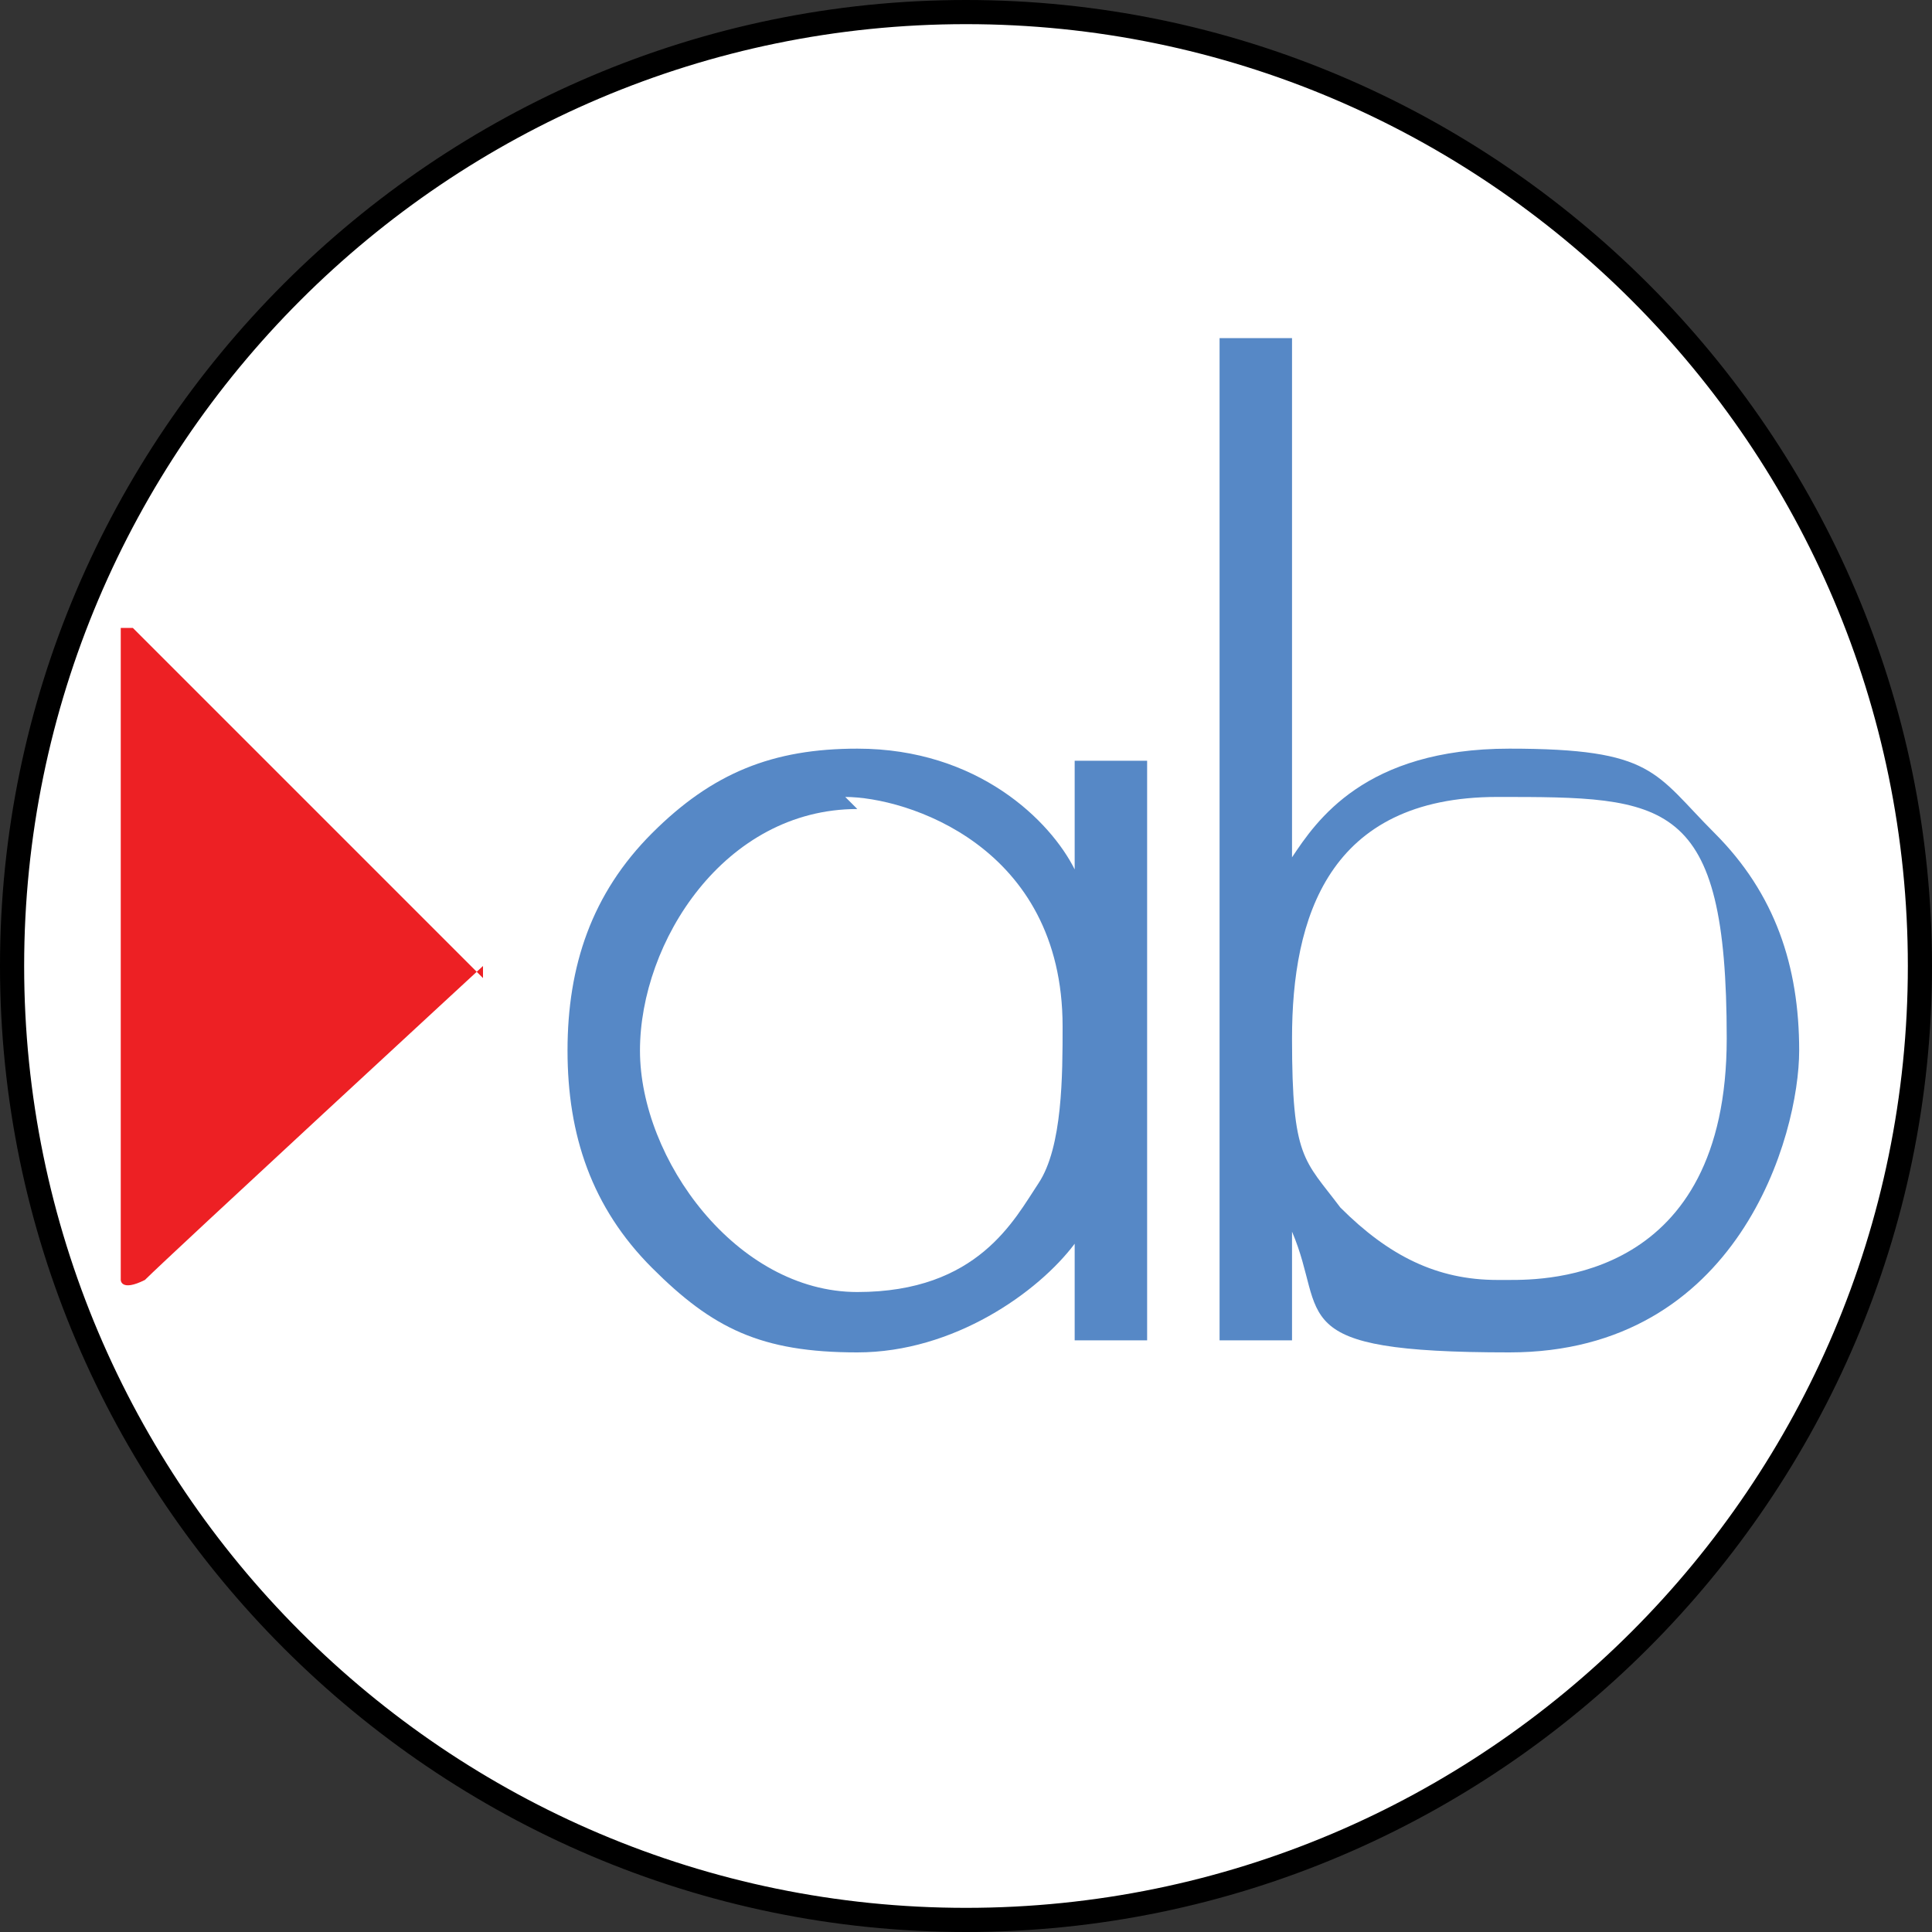 <?xml version="1.0" encoding="UTF-8"?>
<svg xmlns="http://www.w3.org/2000/svg" width="16" height="16" version="1.1" viewBox="0 0 16 16">
  <rect x="0" y="0" width="16" height="16" fill="#333333" stroke="none"/>
  <!-- Generator: Adobe Illustrator 29.0.0, SVG Export Plug-In . SVG Version: 2.1.0 Build 186)  -->
  <defs>
    <style>
      .st0 {
        fill: #ed2024;
      }

      .st1 {
        fill: #fff;
      }

      .st2 {
        fill: #5688c6;
      }
    </style>
  </defs>
  <g id="Layer_3">
    <g id="Layer_2">
      <g>
        <circle class="st1" cx="8" cy="8" r="7.9"/>
        <path d="M8,.2c4.3,0,7.8,3.5,7.8,7.8s-3.5,7.8-7.8,7.8S.2,12.3.2,8,3.7.2,8,.2M8,0C3.6,0,0,3.6,0,8s3.6,8,8,8,8-3.6,8-8S12.4,0,8,0h0Z"/>
      </g>
    </g>
  </g>
  <g id="Layer_1">
    <g id="Layer_11" data-name="Layer_1">
      <g>
        <path class="st2" d="M9.5,6.3v4.8h-.6v-.8c-.3.4-1,.9-1.8.9s-1.2-.2-1.7-.7-.7-1.1-.7-1.8.2-1.3.7-1.8,1-.7,1.7-.7c1,0,1.6.6,1.8,1v-.9h.6ZM7.1,6.7c-1.1,0-1.8,1.1-1.8,2s.8,2,1.8,2,1.3-.6,1.5-.9.2-.9.2-1.3c0-1.5-1.3-1.9-1.8-1.9h0Z"/>
        <path class="st2" d="M10.1,11V2.8h.6v4.3c.2-.3.6-.9,1.8-.9s1.2.2,1.7.7.7,1.1.7,1.8-.5,2.5-2.4,2.5-1.5-.3-1.8-1v.9h-.6ZM12.5,10.6c.3,0,1.8,0,1.8-2s-.5-2-1.9-2-1.7,1-1.7,2,.1,1,.4,1.4c.4.4.8.6,1.3.6h0Z"/>
        <path class="st0" d="M4,8.1l-2.9-2.9s-.1,0-.1,0v5.4s0,.1.2,0c.2-.2,2.8-2.6,2.8-2.6h0Z"/>
      </g>
    </g>
  </g>
</svg>